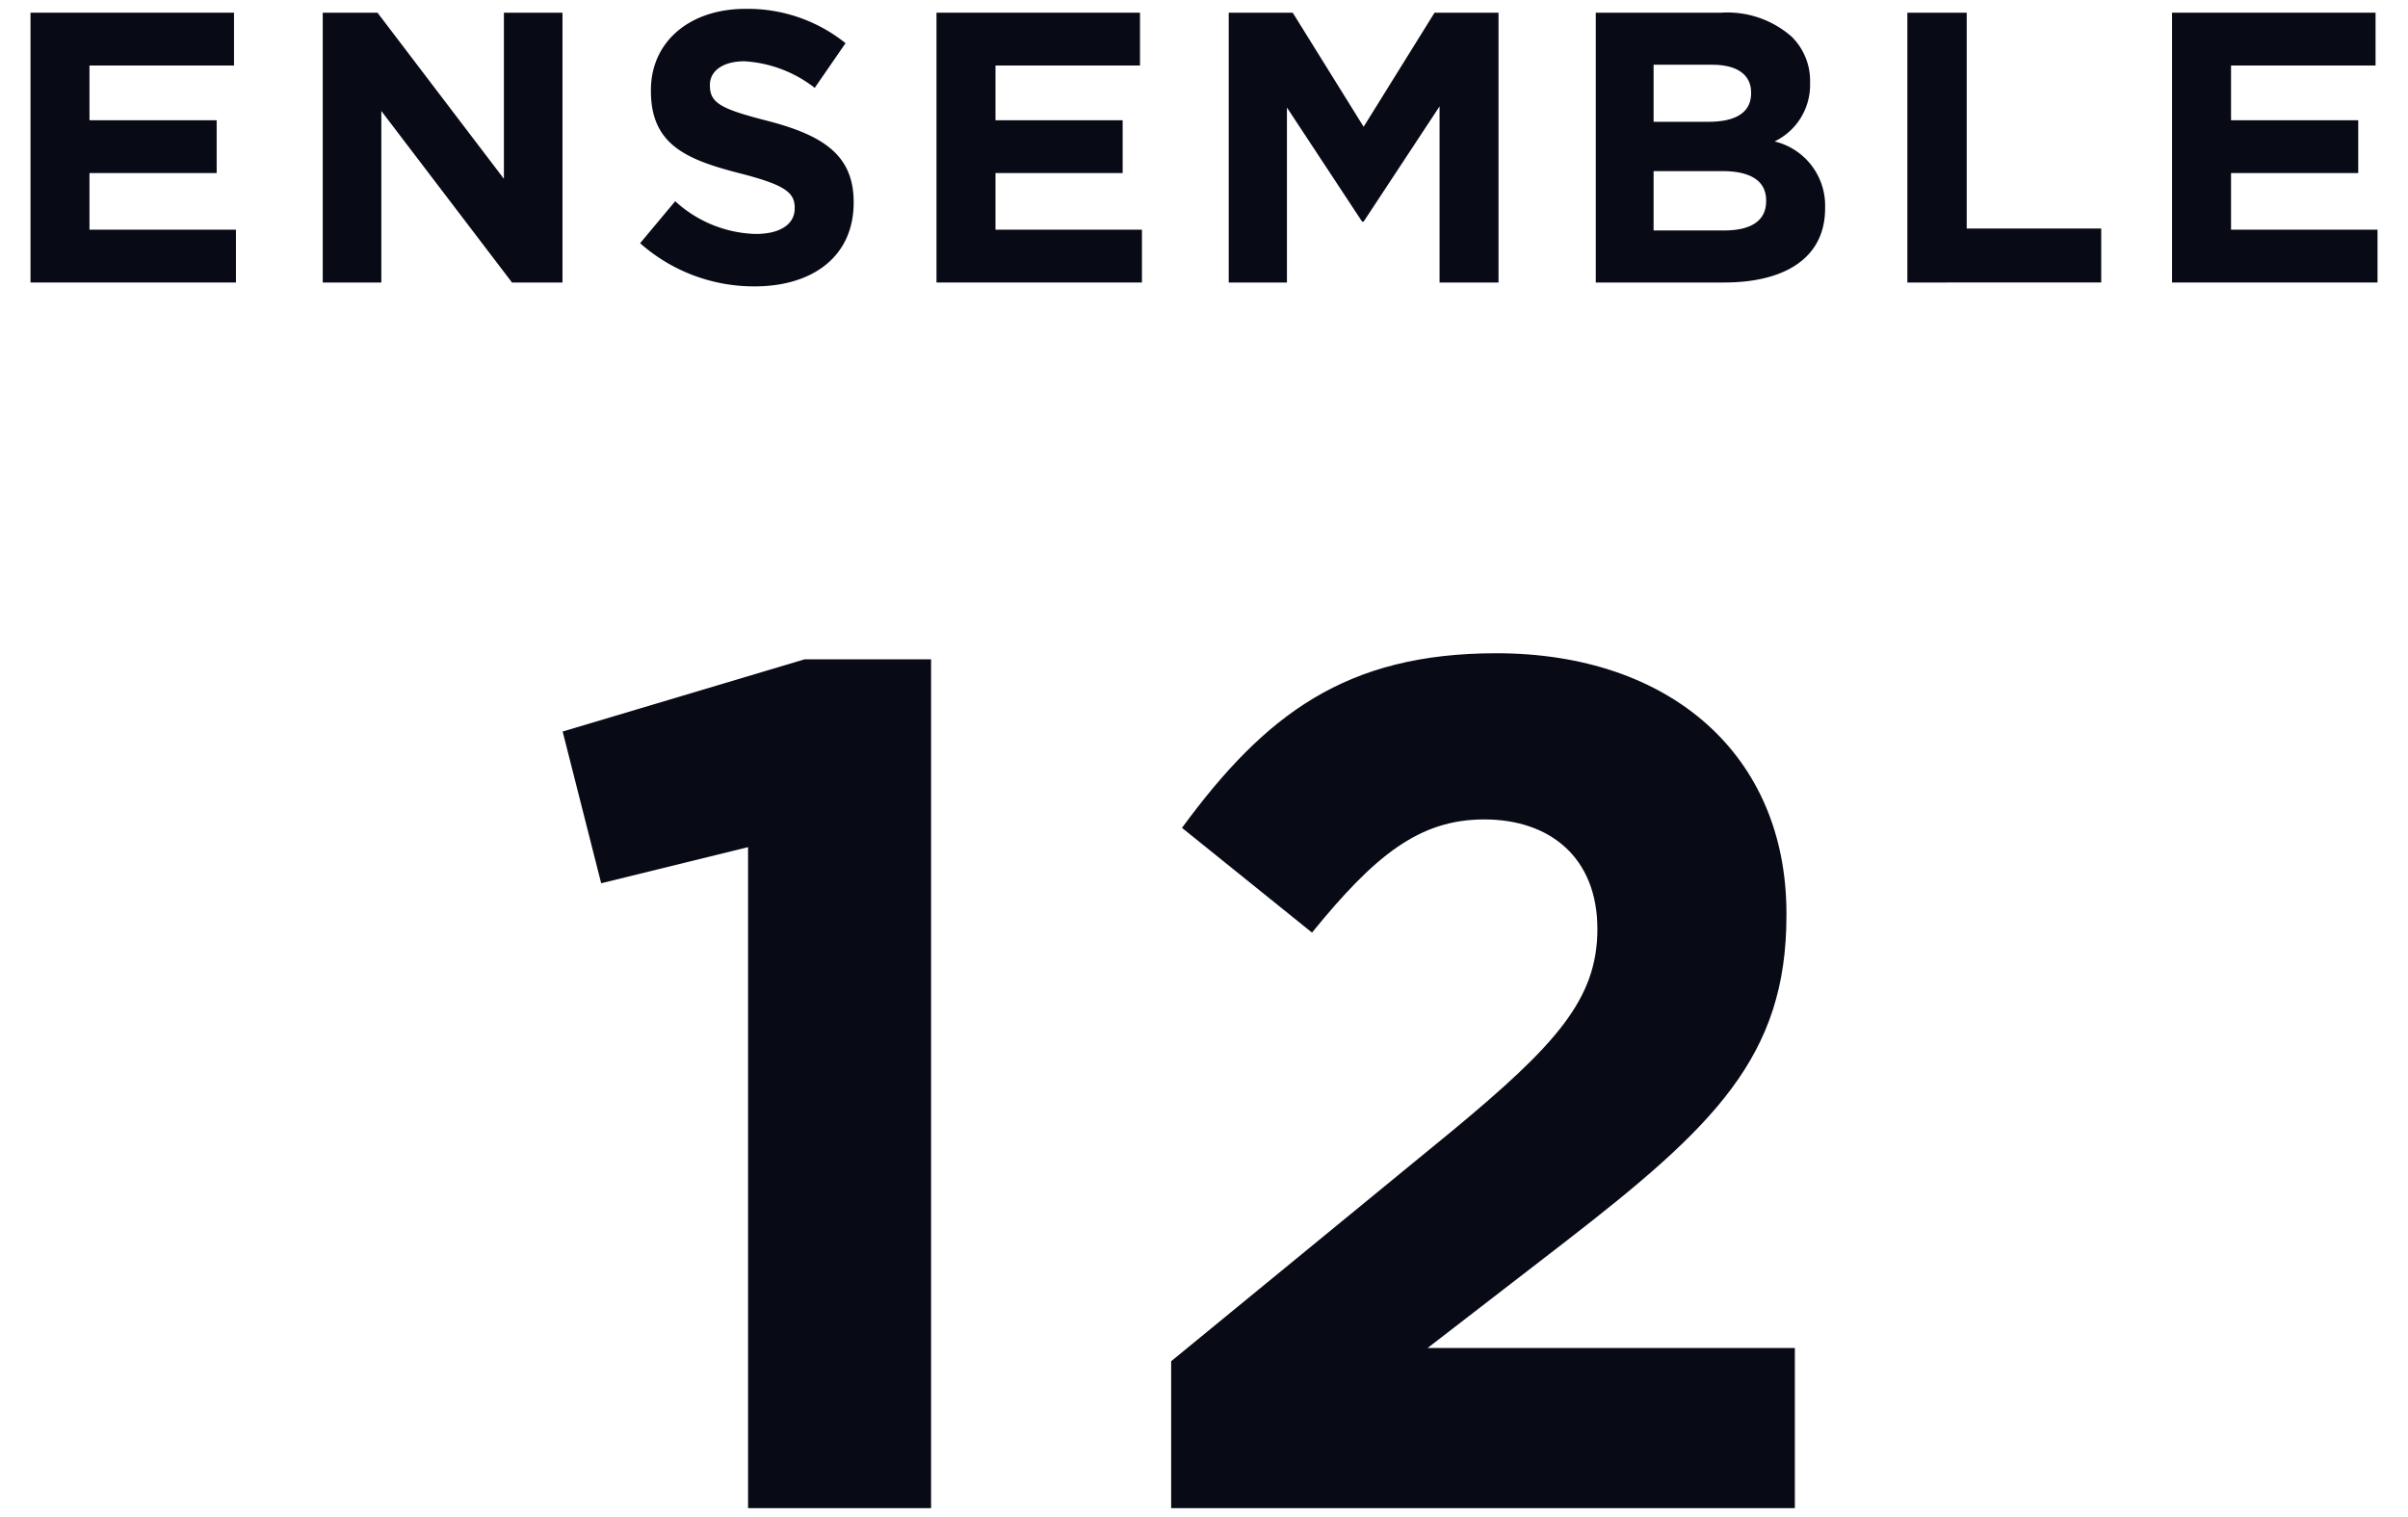 <svg xmlns="http://www.w3.org/2000/svg" width="100" height="63" viewBox="0 0 100 63"><defs><style>.cls-1{fill:#080a16;}</style></defs><path class="cls-1" d="M1.267.527H9.718V2.721H3.716V4.994H8.998V7.187H3.716V9.539H9.798v2.193H1.267Z"/><path class="cls-1" d="M13.403.527h2.273l5.25,6.899V.527h2.433V11.732H21.262l-5.426-7.123v7.123H13.403Z"/><path class="cls-1" d="M26.583,10.1l1.457-1.744a5.141,5.141,0,0,0,3.345,1.36c1.009,0,1.617-.4,1.617-1.057V8.627c0-.624-.384-.944-2.257-1.424C28.488,6.627,27.031,6.002,27.031,3.777V3.745c0-2.032,1.633-3.377,3.921-3.377A6.483,6.483,0,0,1,35.114,1.793L33.834,3.649a5.255,5.255,0,0,0-2.913-1.104c-.944,0-1.44.432-1.44.977v.031c0,.736.48.977,2.417,1.473,2.272.593,3.553,1.409,3.553,3.361V8.419c0,2.226-1.697,3.474-4.114,3.474A7.127,7.127,0,0,1,26.583,10.1Z"/><path class="cls-1" d="M38.891.527H47.342V2.721H41.34V4.994h5.282V7.187H41.34V9.539h6.083v2.193H38.891Z"/><path class="cls-1" d="M51.027.527h2.657l2.945,4.738L59.574.527H62.231V11.732H59.782V4.418L56.629,9.203h-.064l-3.121-4.737v7.267h-2.417Z"/><path class="cls-1" d="M66.27.527h5.202a4.045,4.045,0,0,1,2.929.993,2.569,2.569,0,0,1,.768,1.904V3.457a2.606,2.606,0,0,1-1.473,2.417A2.739,2.739,0,0,1,75.793,8.627v.032c0,2.049-1.665,3.073-4.193,3.073H66.27ZM72.72,3.842c0-.736-.576-1.153-1.616-1.153H68.671V5.058h2.273c1.088,0,1.776-.353,1.776-1.185ZM71.52,7.106H68.671V9.571h2.929c1.088,0,1.745-.384,1.745-1.216V8.323C73.344,7.57,72.784,7.106,71.52,7.106Z"/><path class="cls-1" d="M79.209.527h2.465V9.491H87.26v2.241H79.209Z"/><path class="cls-1" d="M90.202.527h8.451V2.721H92.651V4.994h5.282V7.187H92.651V9.539h6.083v2.193H90.202Z"/><path class="cls-1" d="M31.066,35.181l-6.1,1.5-1.6-6.301,10.05-3h5.25v35.252H31.066Z"/><path class="cls-1" d="M48.636,56.531l11.651-9.55c4.35-3.601,6.05-5.501,6.05-8.401,0-2.949-1.95-4.55-4.7-4.55-2.7,0-4.55,1.5-7.151,4.7l-5.4-4.35c3.45-4.701,6.8-7.251,13.051-7.251,7.25,0,12.051,4.25,12.051,10.801v.1c0,5.851-3,8.751-9.201,13.551l-5.701,4.4h15.251v6.65H48.636Z"/></svg>